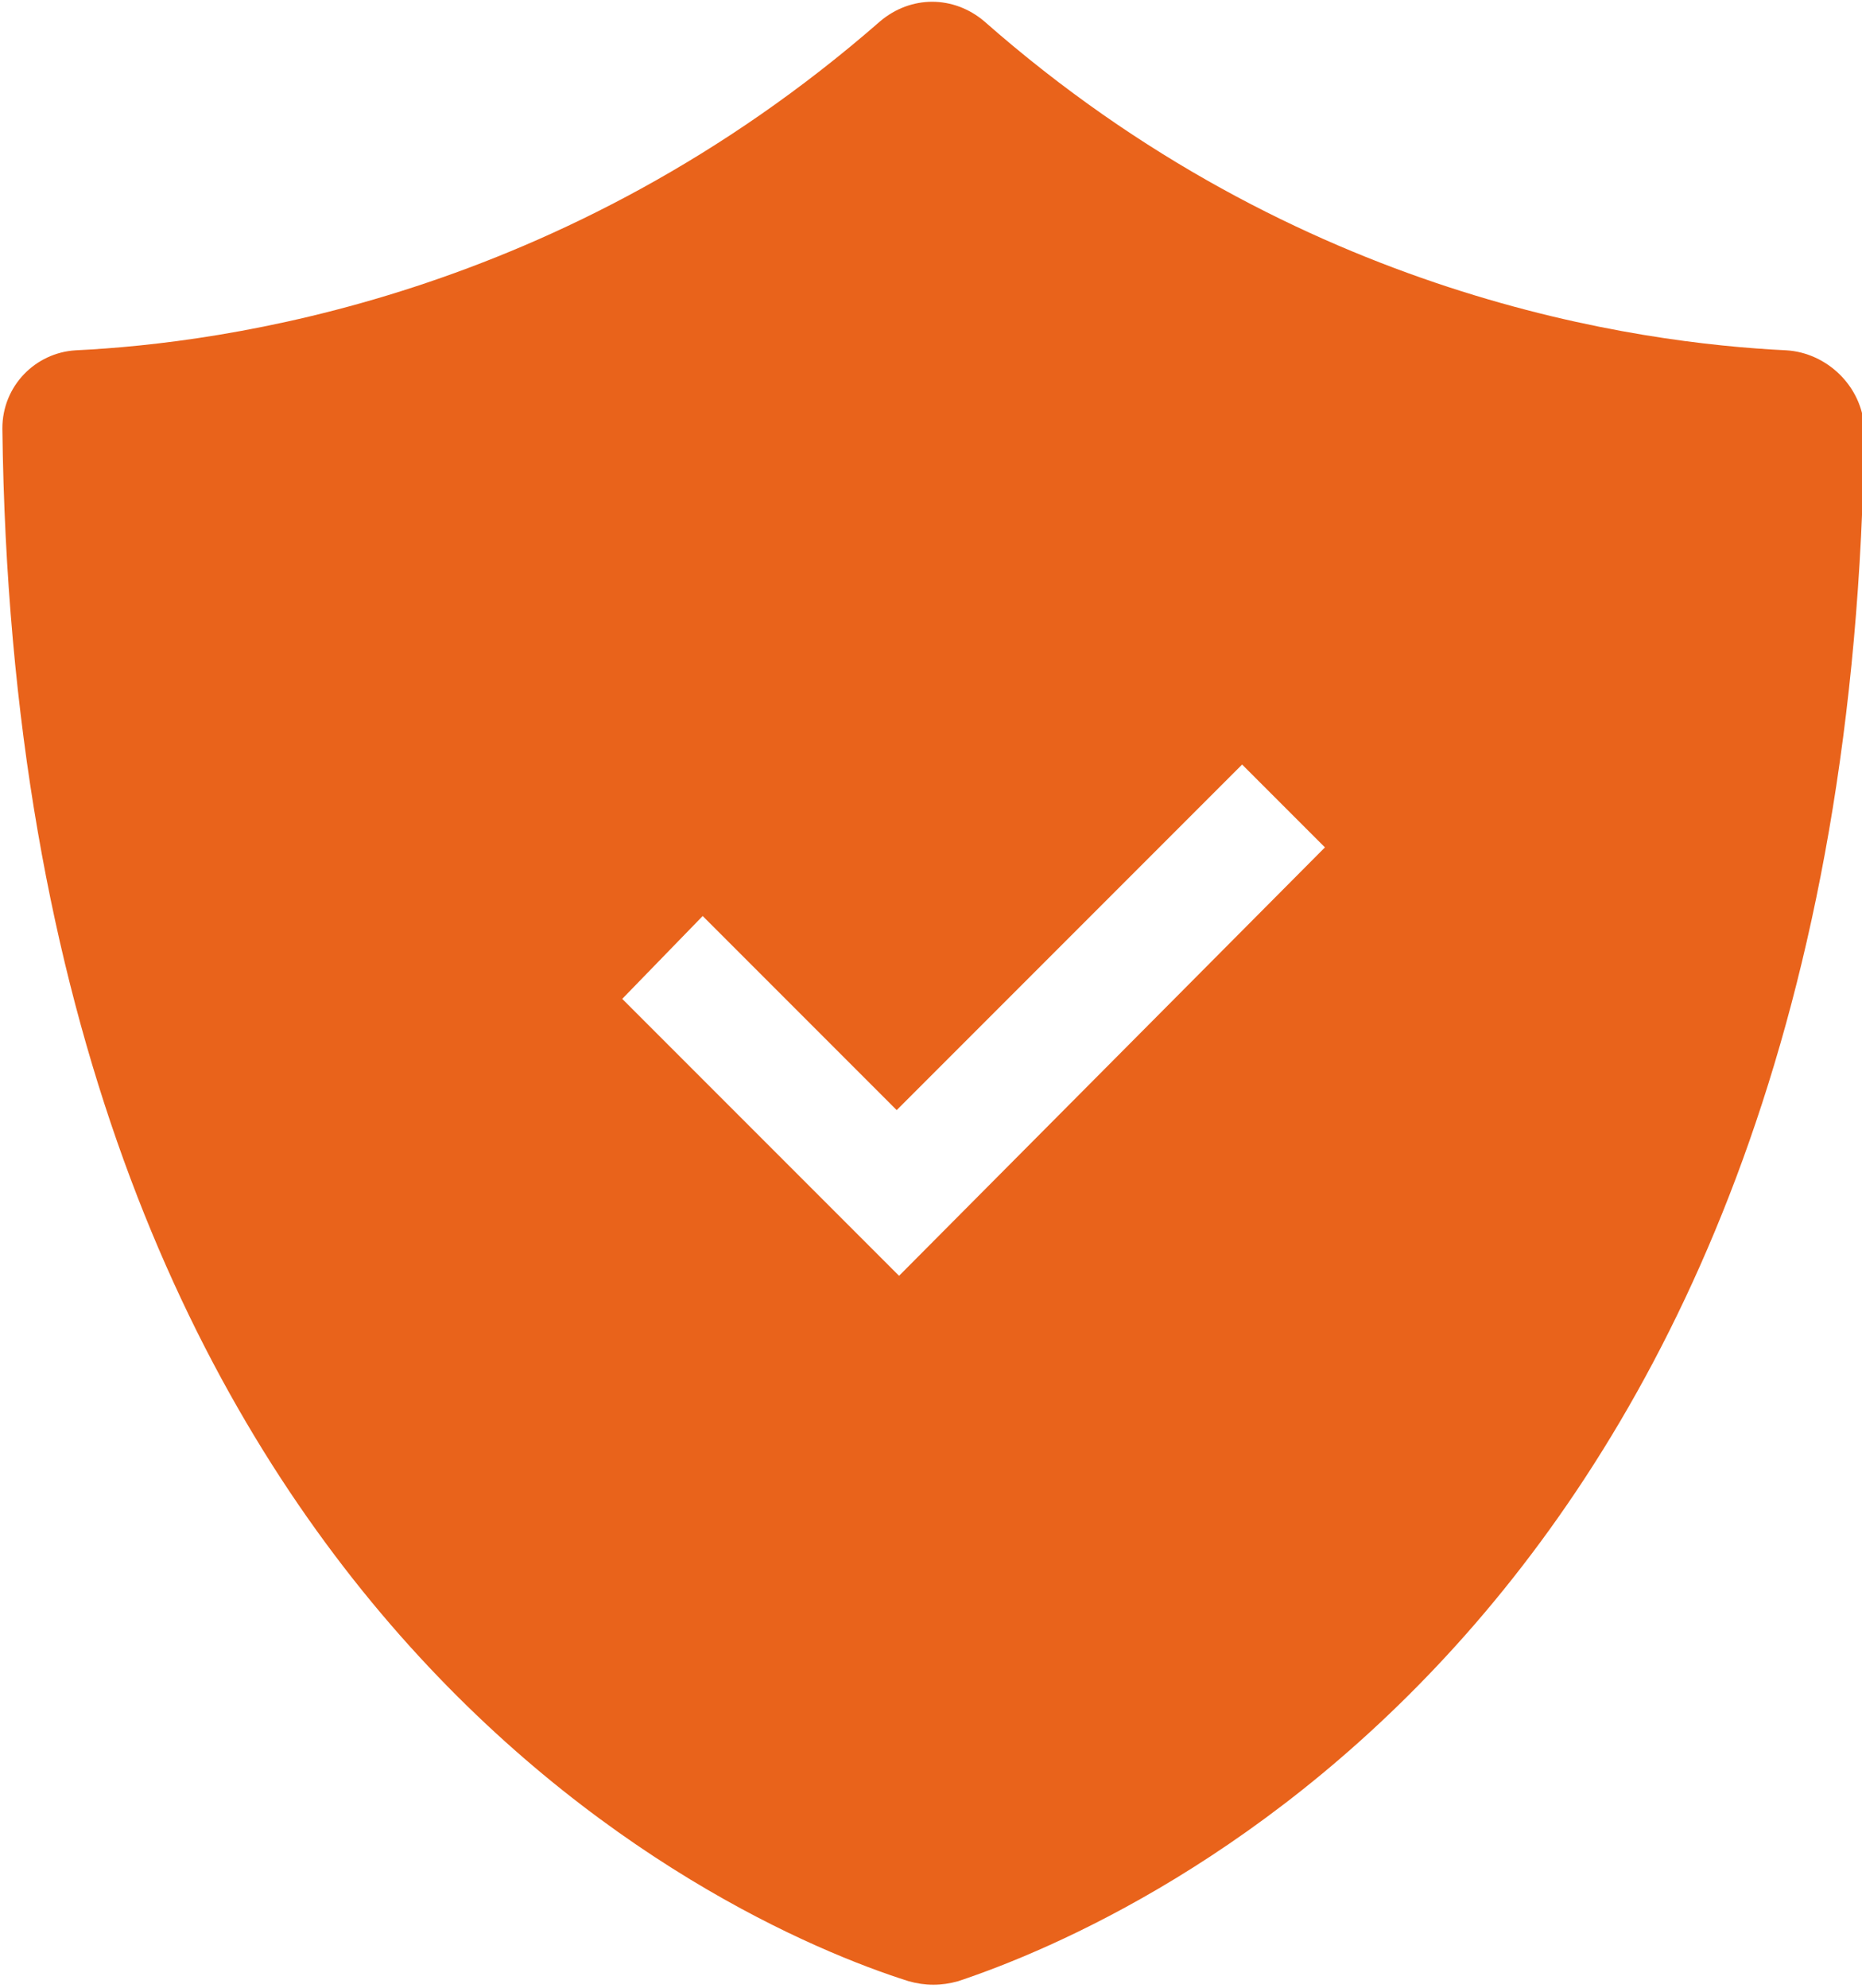 <?xml version="1.0" encoding="utf-8"?> <svg xmlns="http://www.w3.org/2000/svg" xmlns:xlink="http://www.w3.org/1999/xlink" version="1.1" id="Layer_1" x="0px" y="0px" viewBox="0 0 78.7 84" style="enable-background:new 0 0 78.7 84;" xml:space="preserve"> <style type="text/css"> .st0{fill:#E9631B;} </style> <g> <path class="st0" d="M75.5,14.8c-6.2-0.3-20.6-2.2-33.9-13.9c-1.3-1.1-3.1-1.1-4.4,0C23.8,12.6,9.4,14.5,3.2,14.8 c-1.7,0.1-3.1,1.5-3.1,3.3c0.6,49.8,30.4,63.1,38.3,65.6c0.7,0.2,1.4,0.2,2.1,0c7.8-2.6,37.7-15.8,38.3-65.6 C78.7,16.3,77.2,14.9,75.5,14.8z M38,53.9L26.3,42.2l3.4-3.5l8.2,8.2l14.6-14.6l3.5,3.5L38,53.9z"></path> </g> </svg> 